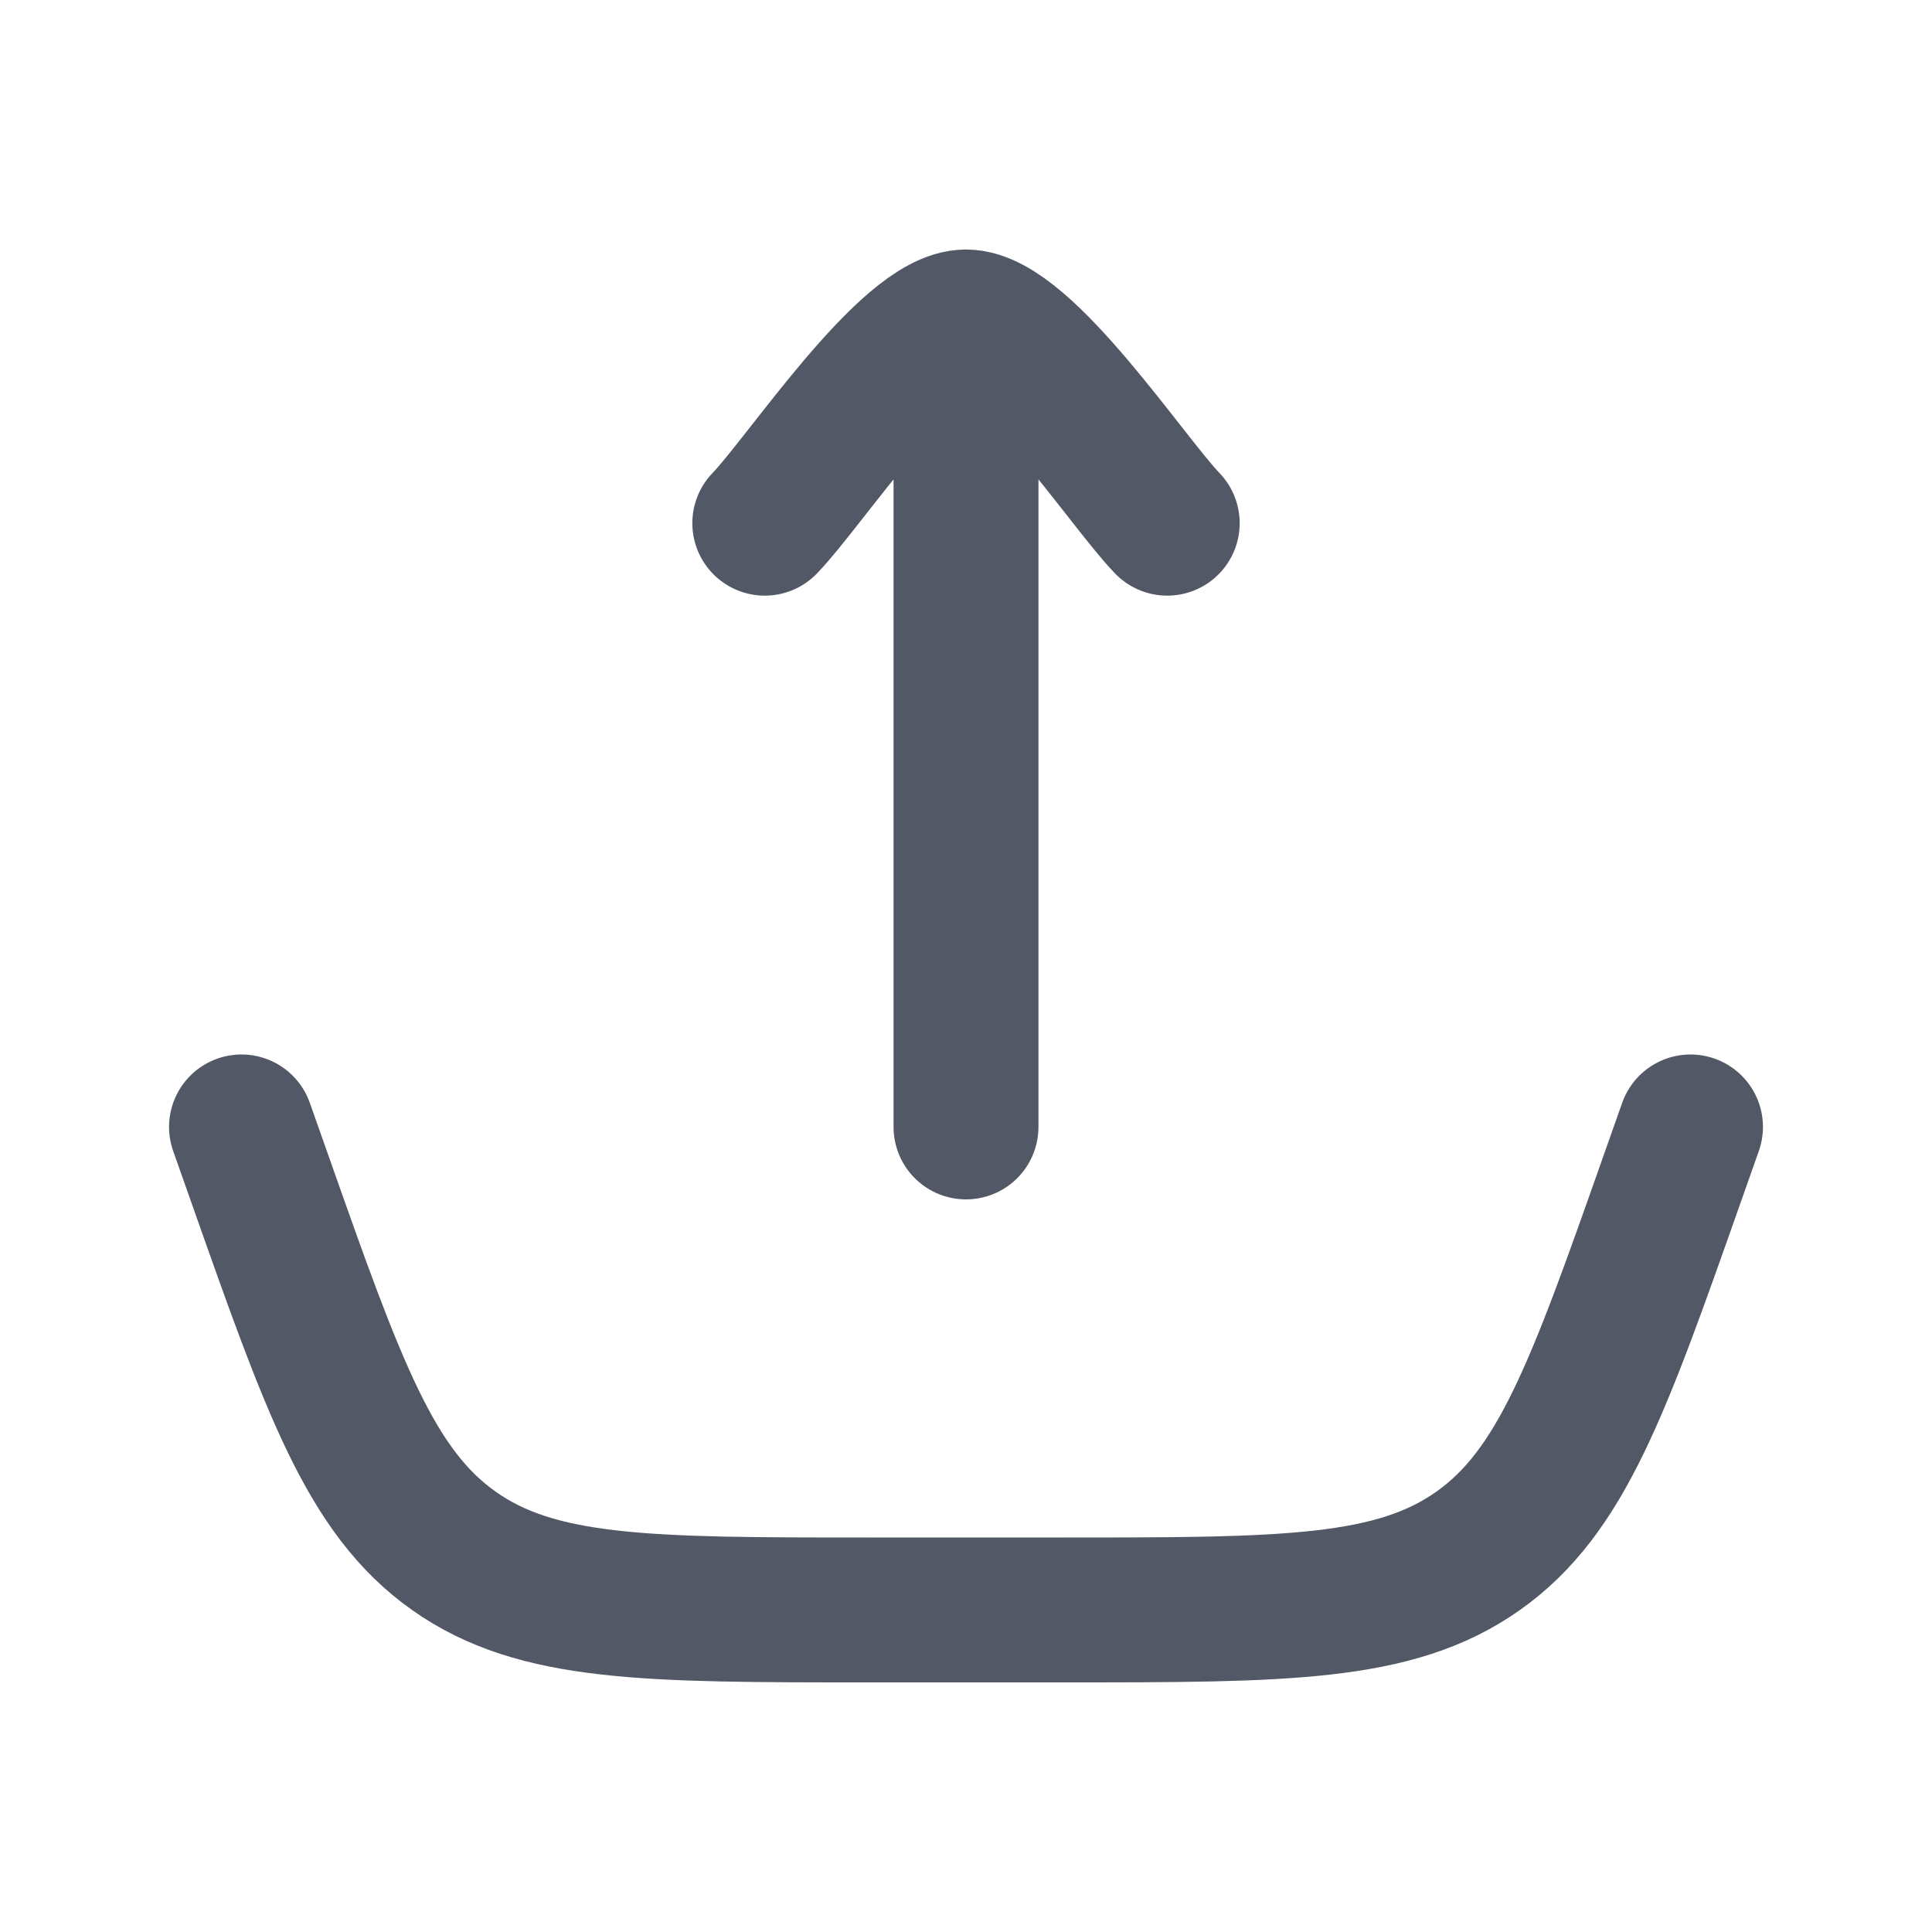 <svg width="20" height="20" viewBox="0 0 20 20" fill="none" xmlns="http://www.w3.org/2000/svg">
<path d="M2.5 11.666L2.695 12.218C3.453 14.367 3.833 15.442 4.698 16.054C5.563 16.666 6.703 16.666 8.981 16.666H11.018C13.297 16.666 14.437 16.666 15.302 16.054C16.167 15.442 16.547 14.367 17.305 12.218L17.5 11.666" stroke="#525866" stroke-width="1.5" stroke-linecap="round"/>
<path d="M10 3.333V11.666M10 3.333C9.416 3.333 8.326 4.995 7.917 5.416M10 3.333C10.584 3.333 11.674 4.995 12.083 5.416" stroke="#525866" stroke-width="1.5" stroke-linecap="round" stroke-linejoin="round"/>
</svg>
